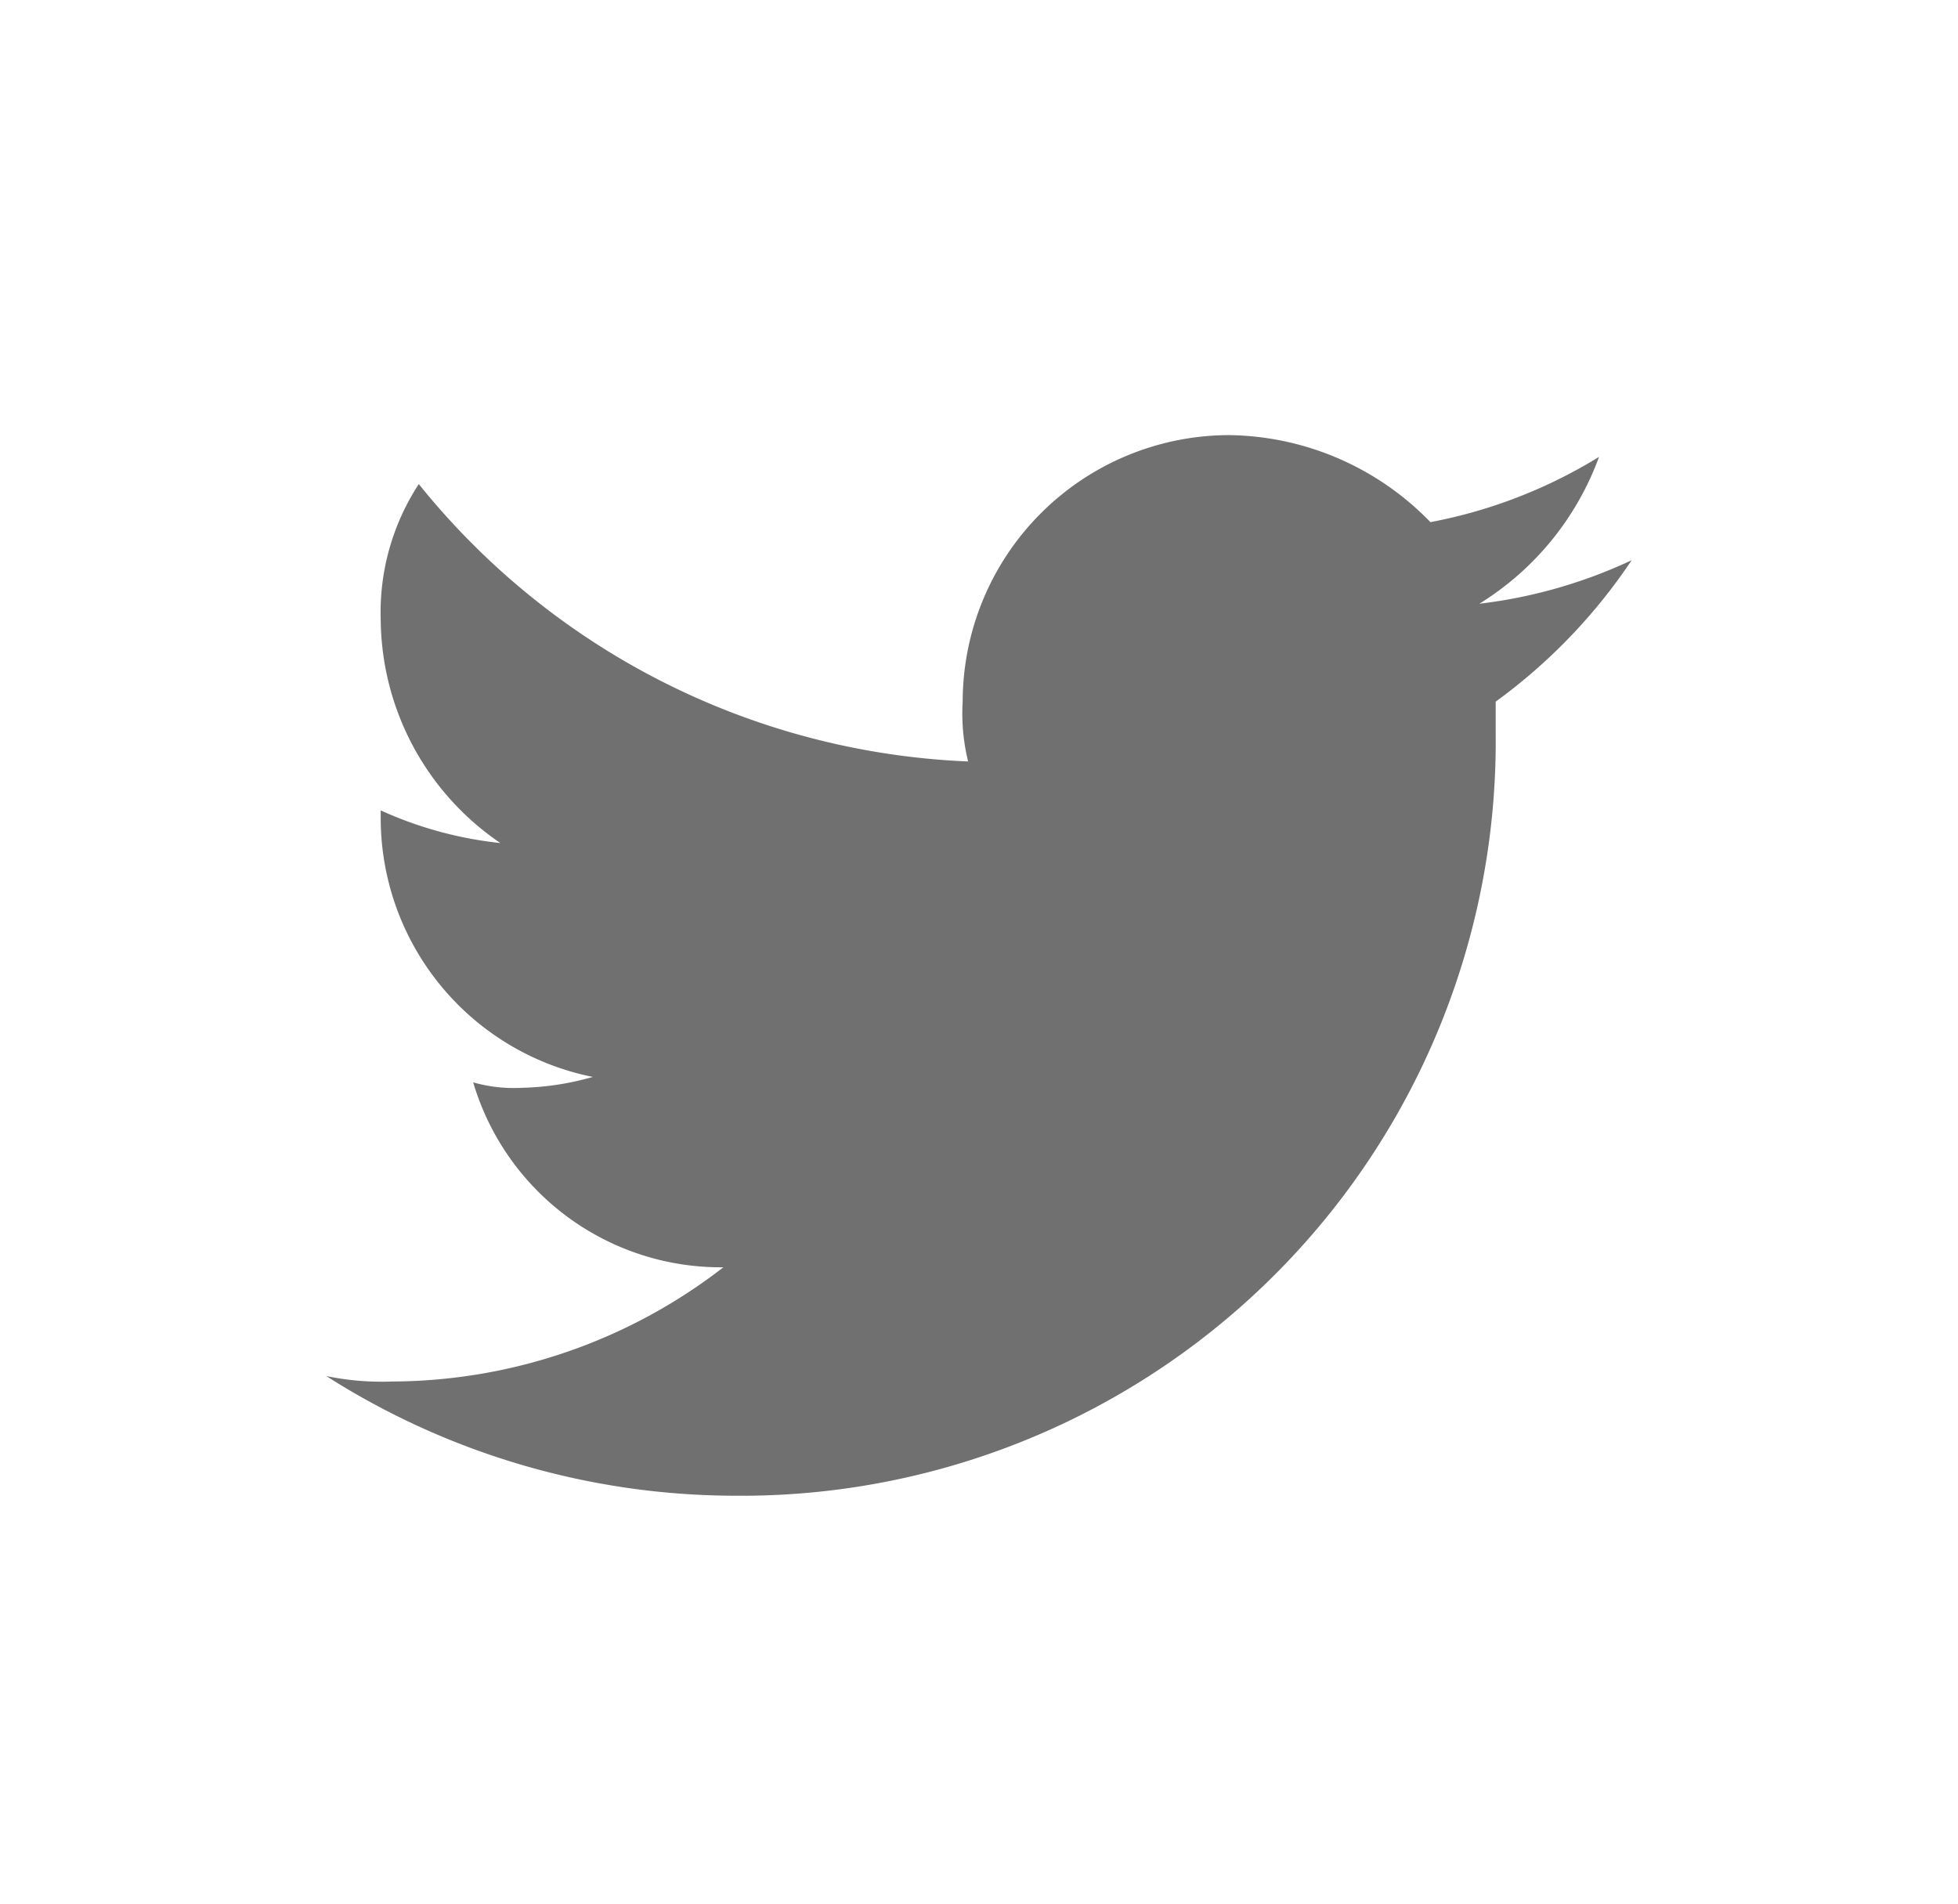 <svg xmlns="http://www.w3.org/2000/svg" width="36" height="35" viewBox="0 0 36 35">
  <g id="icon-twitter" transform="translate(-430 -1126)">
    <path id="icon-twitter-2" data-name="icon-twitter" d="M24,4.3a9.108,9.108,0,0,1-2.8.8,5.321,5.321,0,0,0,2.2-2.7,9.137,9.137,0,0,1-3.1,1.2A5.236,5.236,0,0,0,16.6,2a4.907,4.907,0,0,0-4.9,4.9A3.686,3.686,0,0,0,11.8,8,13.681,13.681,0,0,1,1.7,2.9,4.307,4.307,0,0,0,1,5.4,5.013,5.013,0,0,0,3.2,9.5,7.118,7.118,0,0,1,1,8.9V9a4.855,4.855,0,0,0,3.9,4.8,5.155,5.155,0,0,1-1.3.2,2.735,2.735,0,0,1-.9-.1,4.748,4.748,0,0,0,4.6,3.4,10,10,0,0,1-6.1,2.1A5.007,5.007,0,0,1,0,19.3a14.015,14.015,0,0,0,7.5,2.2,13.872,13.872,0,0,0,14-14V6.9A10.257,10.257,0,0,0,24,4.3" transform="translate(436 1132)" fill="#707070"/>
    <rect id="Rectangle_488" data-name="Rectangle 488" width="36" height="35" transform="translate(430 1126)" fill="none"/>
  </g>
</svg>
